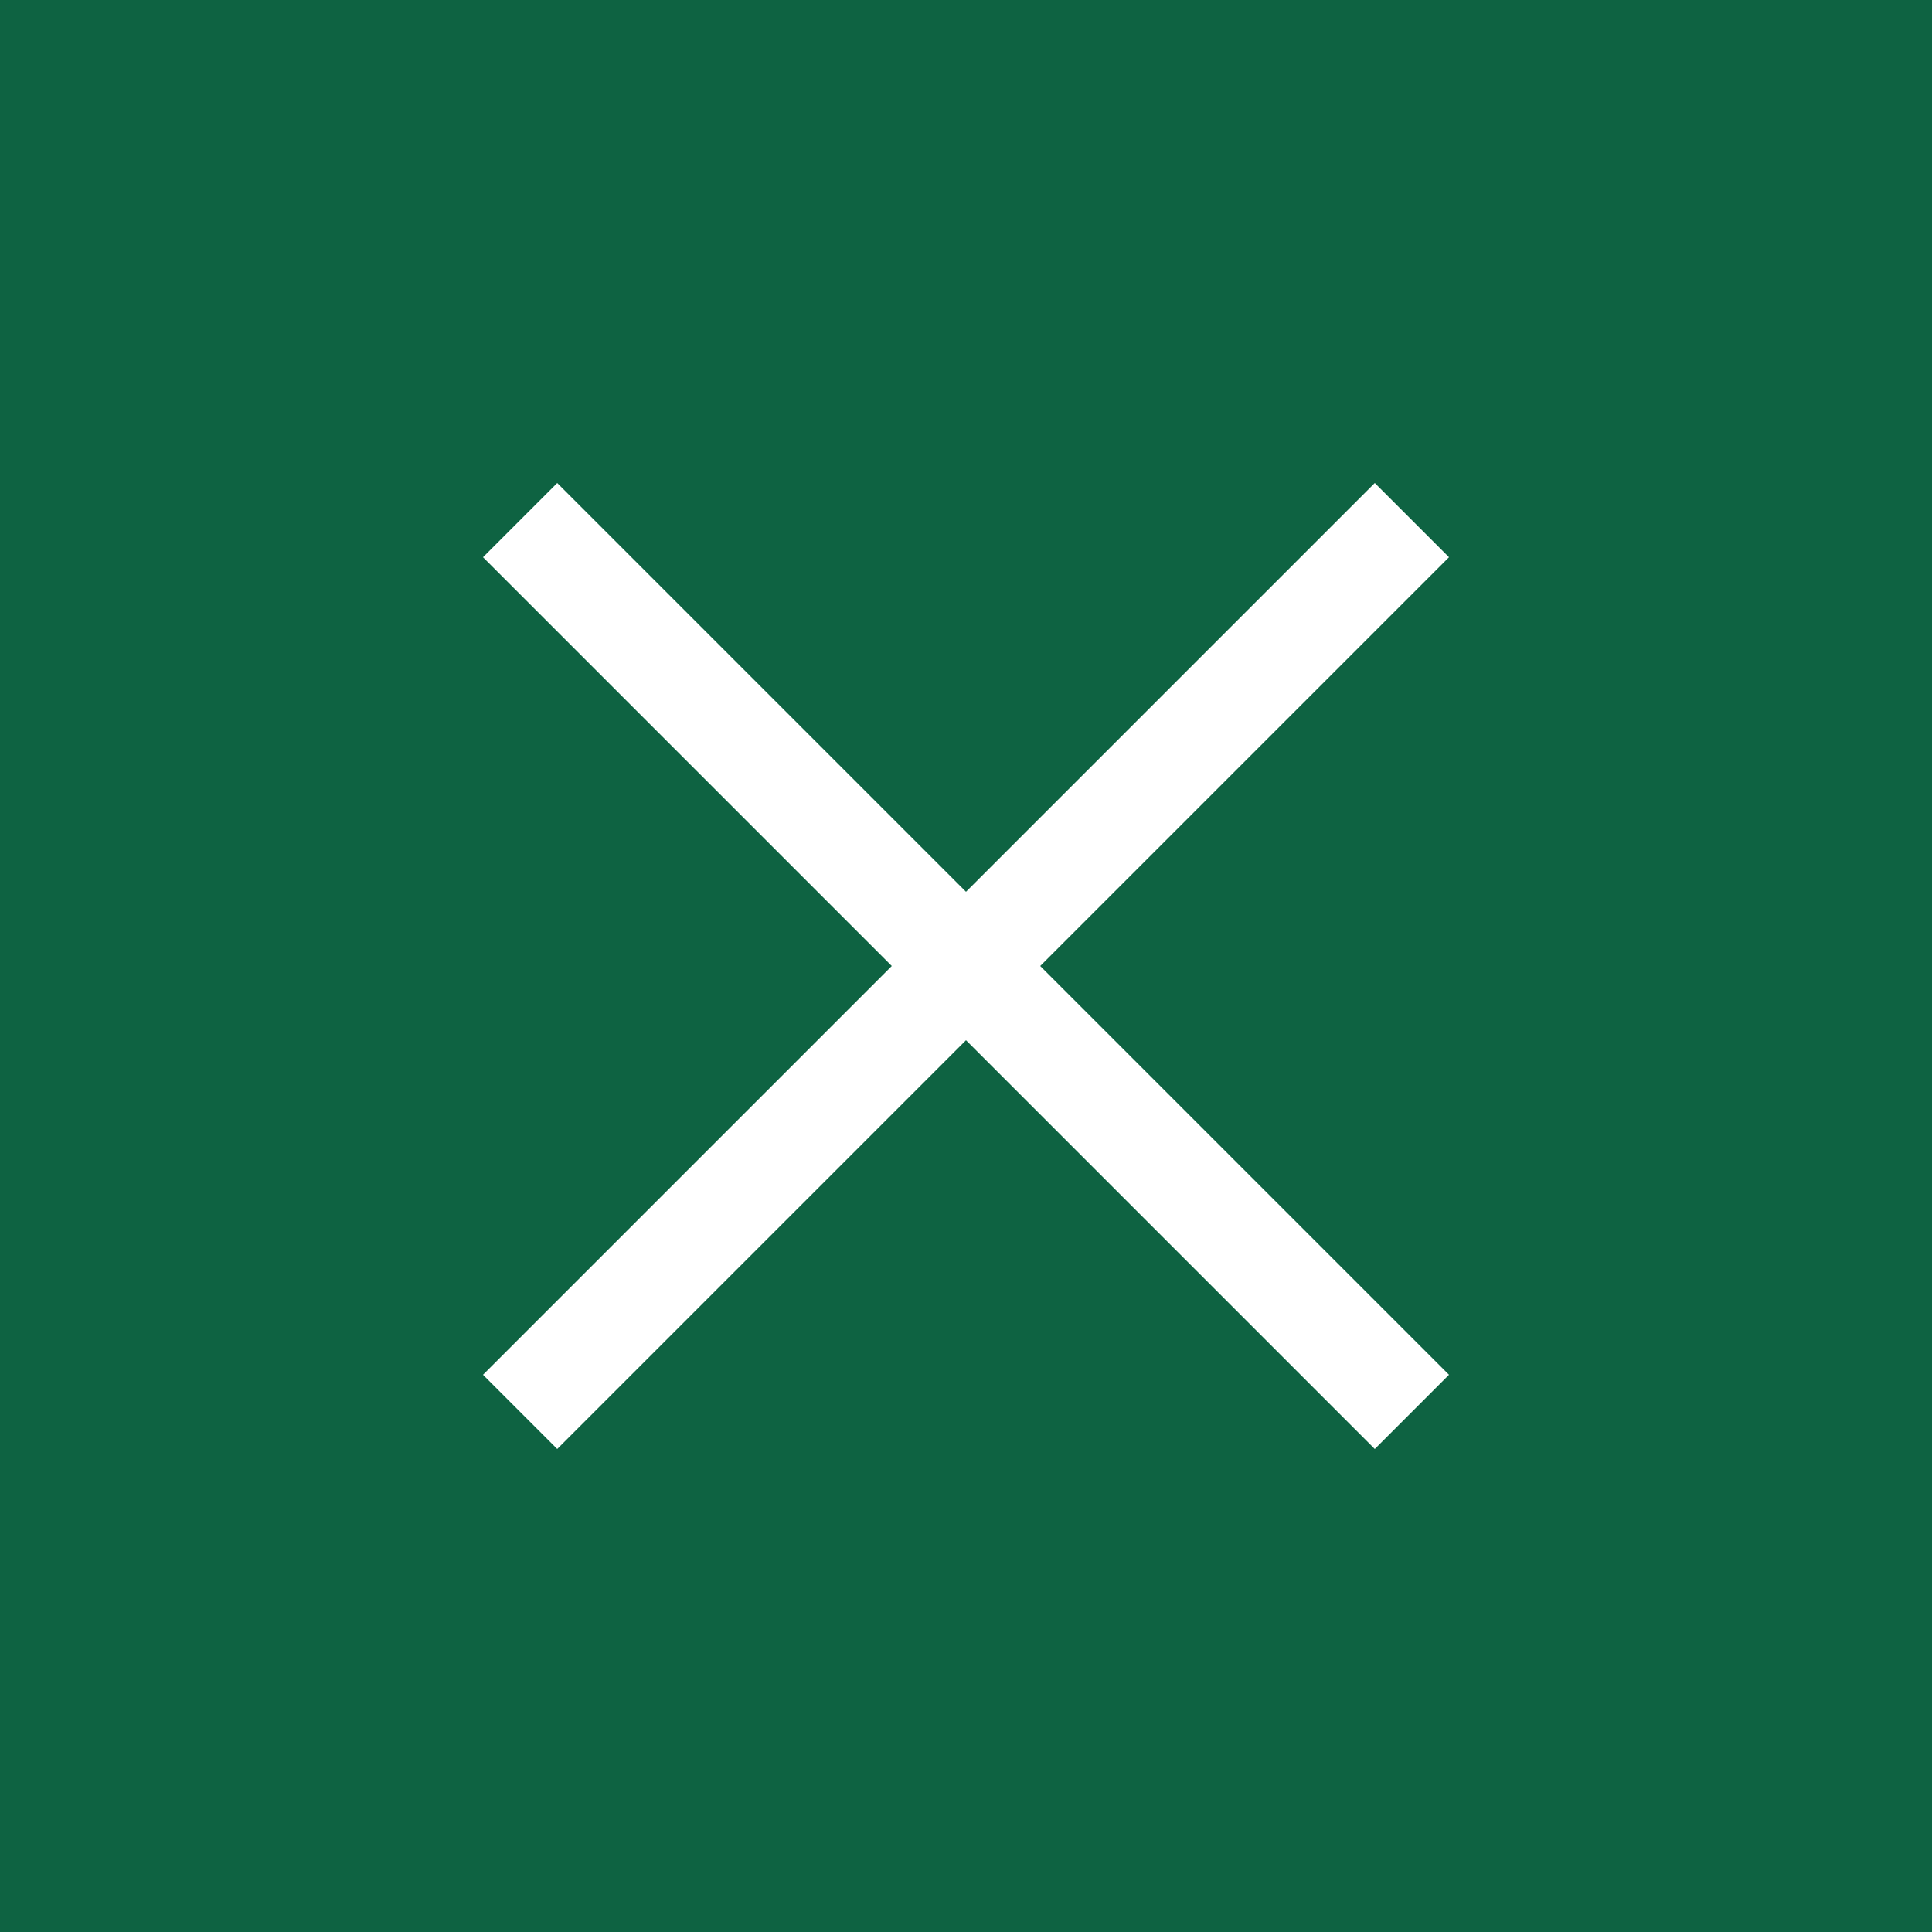 <?xml version="1.0" encoding="UTF-8"?> <svg xmlns="http://www.w3.org/2000/svg" width="24" height="24" viewBox="0 0 24 24" fill="none"><rect width="24" height="24" fill="#0E6342"></rect><path d="M11.078 12L6 6.922L6.922 6L12 11.078L17.078 6L18 6.922L12.922 12L18 17.078L17.078 18L12 12.922L6.922 18L6 17.078L11.078 12Z" fill="white"></path></svg> 